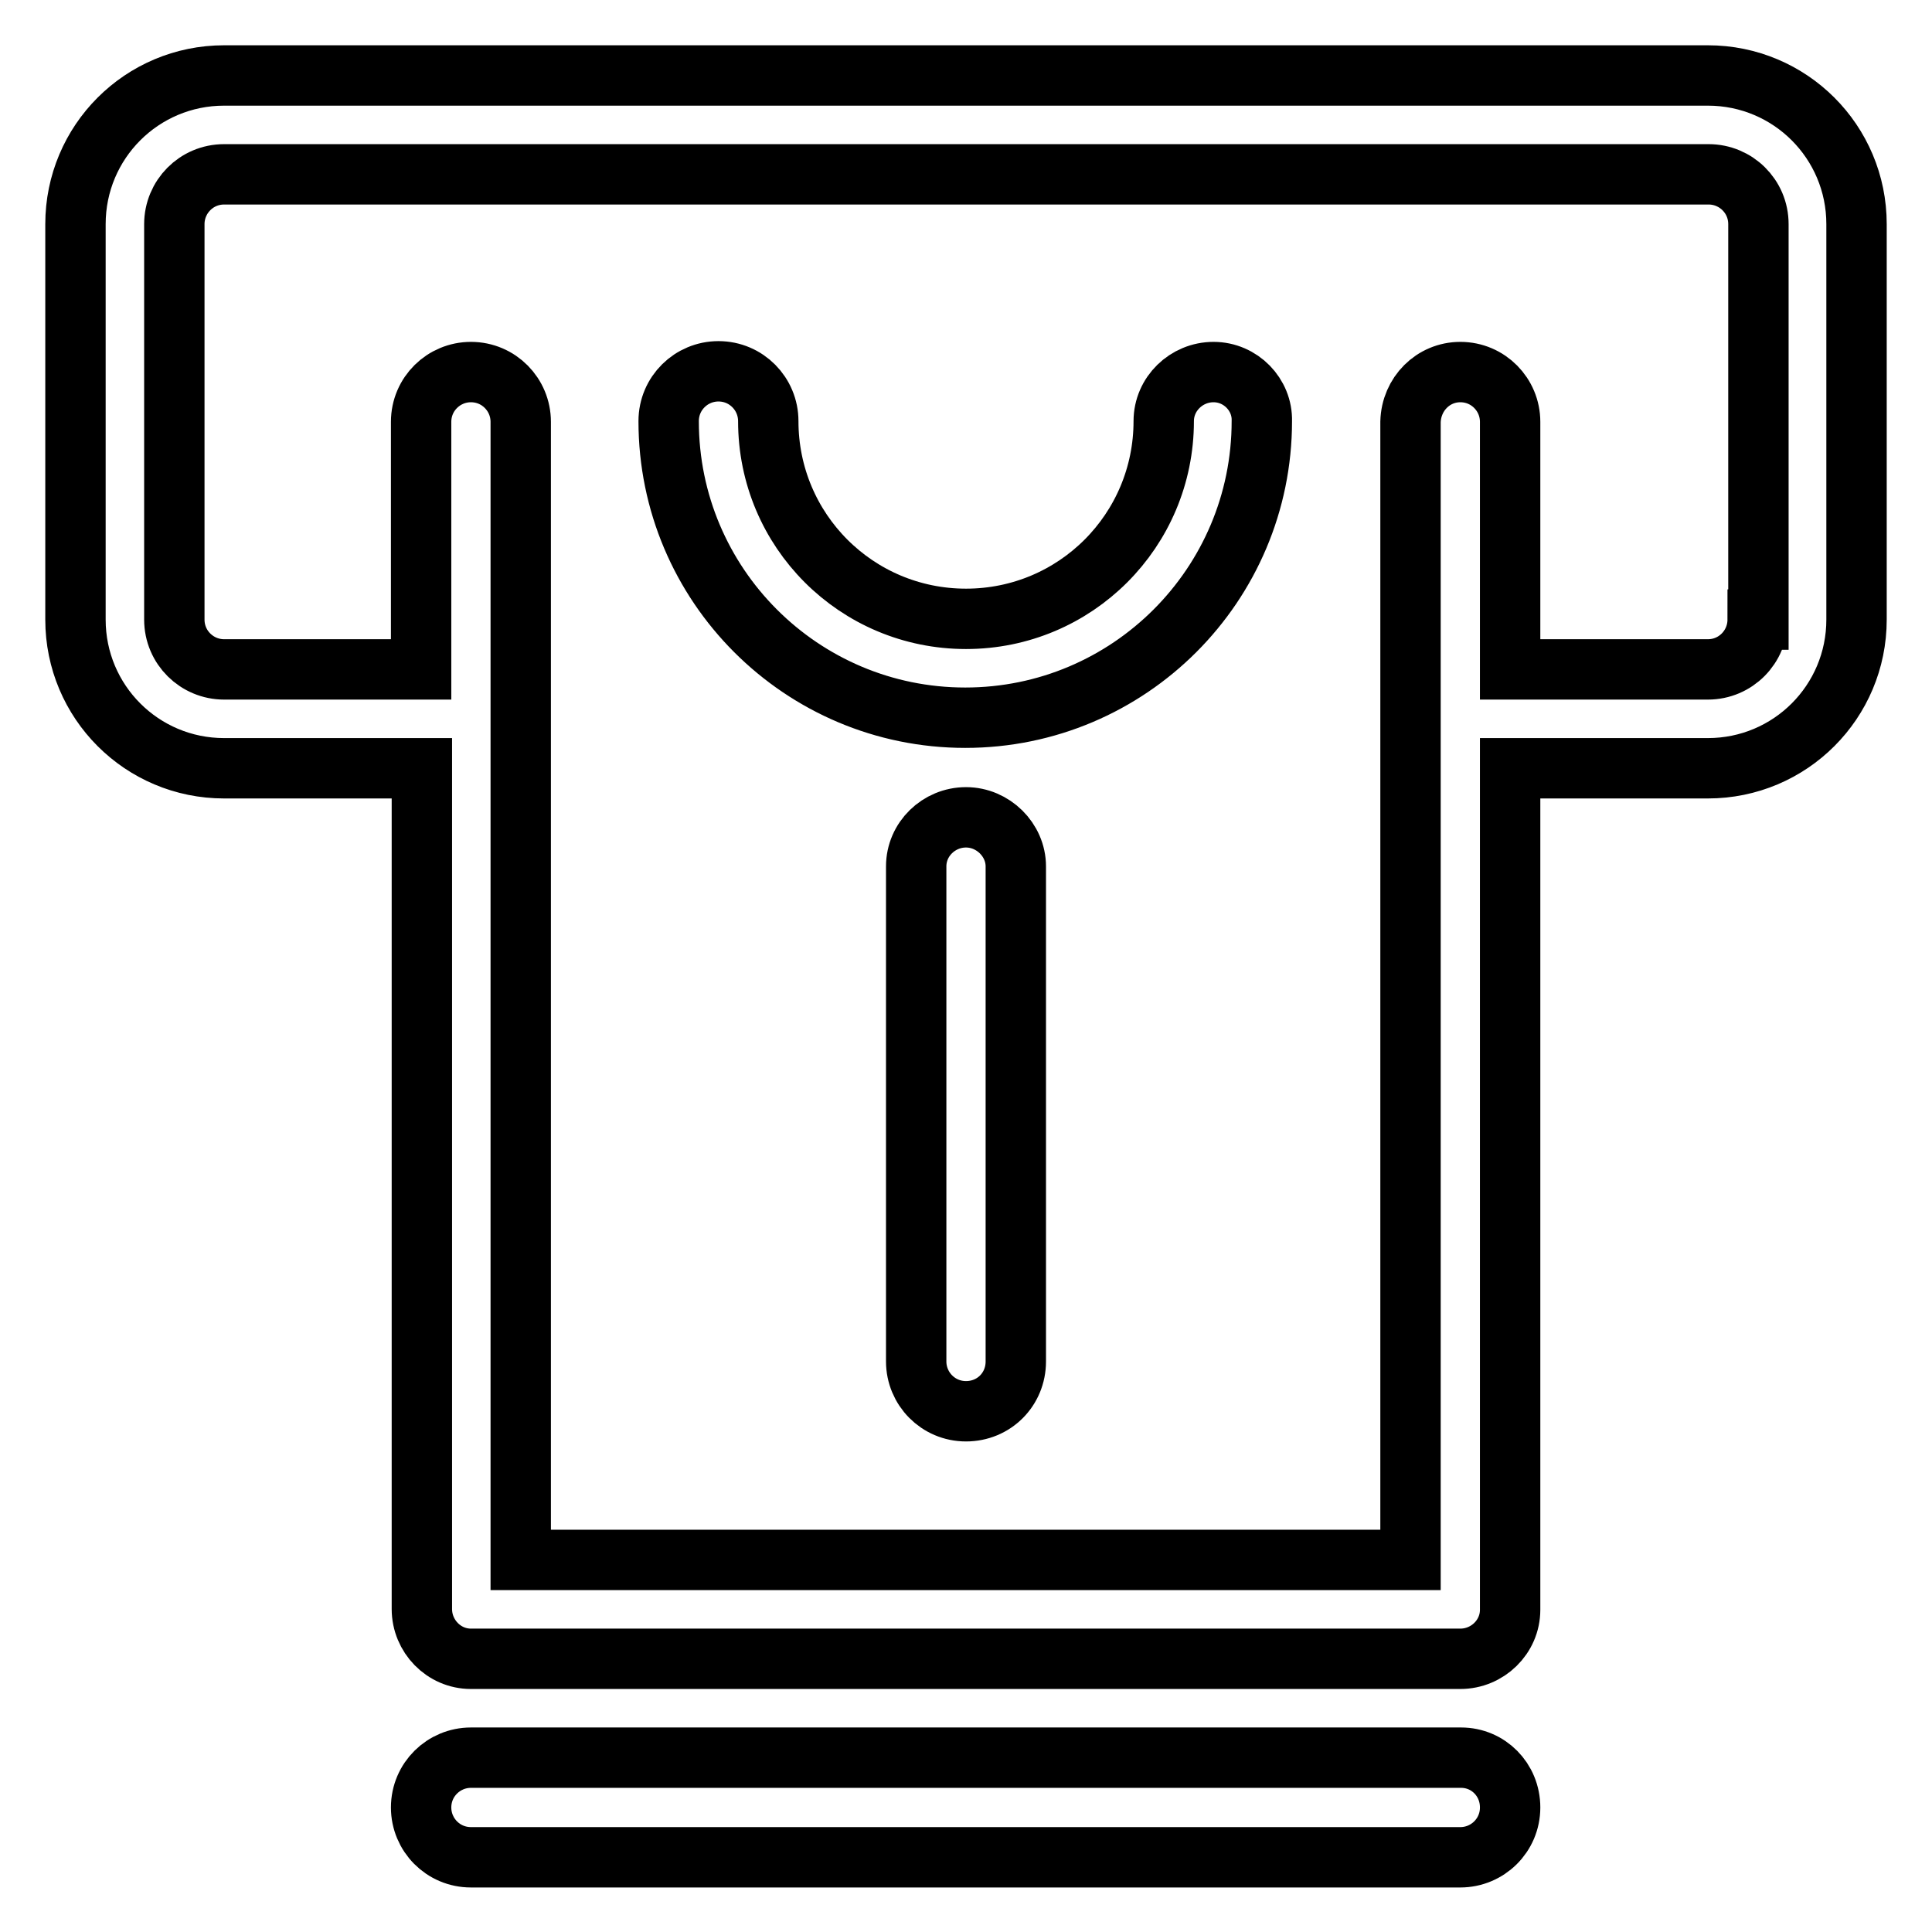 <?xml version="1.0" encoding="utf-8"?>
<!-- Svg Vector Icons : http://www.onlinewebfonts.com/icon -->
<!DOCTYPE svg PUBLIC "-//W3C//DTD SVG 1.1//EN" "http://www.w3.org/Graphics/SVG/1.1/DTD/svg11.dtd">
<svg version="1.1" xmlns="http://www.w3.org/2000/svg" xmlns:xlink="http://www.w3.org/1999/xlink" x="0px" y="0px" viewBox="0 0 256 256" enable-background="new 0 0 256 256" xml:space="preserve">
<g> <path stroke-width="8" fill-opacity="0" stroke="#000000"  d="M226.3,10H29.7C18.8,10,10,18.8,10,29.7v52.4c0,10.9,8.8,19.7,19.7,19.7h26.2v111.4c0,3.6,2.9,6.6,6.5,6.6 c0,0,0,0,0,0h131.1c3.6,0,6.6-2.9,6.6-6.5c0,0,0,0,0,0V101.8h26.2c10.9,0,19.7-8.8,19.7-19.7V29.7C246,18.8,237.2,10,226.3,10z  M232.9,82.1c0,3.6-2.9,6.6-6.6,6.6h-26.2V55.9c0-3.6-2.9-6.6-6.6-6.6c-3.6,0-6.5,2.9-6.6,6.6v150.8H69V55.9c0-3.6-2.9-6.6-6.6-6.6 c-3.6,0-6.6,2.9-6.6,6.6v32.8H29.7c-3.6,0-6.6-2.9-6.6-6.6V29.7c0-3.6,2.9-6.6,6.6-6.6h196.7c3.6,0,6.6,2.9,6.6,6.6V82.1z  M160.8,49.3c-3.6,0-6.6,2.9-6.6,6.5c0,0,0,0,0,0c0,14.5-11.7,26.2-26.2,26.2c-14.5,0-26.2-11.7-26.2-26.2c0-3.6-2.9-6.6-6.6-6.6 c-3.6,0-6.6,2.9-6.6,6.6c0,21.7,17.6,39.3,39.3,39.3c21.7,0,39.3-17.6,39.3-39.3C167.3,52.3,164.4,49.3,160.8,49.3 C160.8,49.3,160.8,49.3,160.8,49.3L160.8,49.3z M193.6,232.9H62.4c-3.6,0-6.6,2.9-6.6,6.6c0,3.6,2.9,6.6,6.6,6.6c0,0,0,0,0,0h131.1 c3.6,0,6.6-2.9,6.6-6.6C200.1,235.8,197.2,232.9,193.6,232.9C193.6,232.9,193.6,232.9,193.6,232.9z M128,108.3 c-3.6,0-6.6,2.9-6.6,6.5c0,0,0,0,0,0v65.6c0,3.6,2.9,6.6,6.6,6.6s6.6-2.9,6.6-6.6c0,0,0,0,0,0v-65.6 C134.6,111.3,131.6,108.3,128,108.3C128,108.3,128,108.3,128,108.3z"/></g>
</svg>